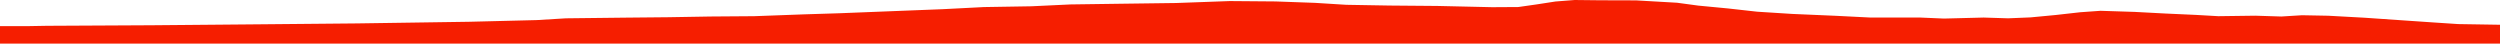 <?xml version="1.0" encoding="iso-8859-1"?>
<!DOCTYPE svg PUBLIC "-//W3C//DTD SVG 1.0//EN"
"http://www.w3.org/TR/2001/
REC-SVG-20010904/DTD/svg10.dtd">

<svg viewBox="0 0 42522.354 742.076" preserveAspectRatio="none" xmlns="http://www.w3.org/2000/svg" xmlns:xlink="http://www.w3.org/1999/xlink">
  <polygon points="0,742.076 0,444.552  473.126,444.552 798.092,438.86 2584.393,429.637 4403.769,413.579 6077.571,398.195 7977.169,370.367 9126.905,341.756 9625.835,311.632 10620.674,300.197 11369.476,292.986 12077.716,280.833 12827.819,275.35 13674.58,244.184 14276.052,225.462 15212.981,188.523 16037.781,156.049 16736.263,120.17 17542.999,106.89 18206.643,75.495 19062.067,63.572 20001.115,51.29 20917.544,18.229 21696.382,24.607 22366.67,48.529 22899.296,81.716 23632.016,94.344 24449.235,101.184 25380.575,122.319 25824.18,119.611 26138.202,74.72 26456.974,25.487 26783.644,0 27216.559,4.739 27825.523,6.488 28524.853,46.524 28885.613,95.335 29394.418,143.945 29888.603,199.117 30484.857,236.84 31230.692,269.017 31813.265,298.359 32647.777,297.851 33064.691,315.779 33739.728,298.49 34155.649,311.524 34538.253,295.716 34963.077,255.344 35383.776,208.136 35727.737,183.745 36308.098,202.393 36826.69,229.757 37351.887,253.584 37730.729,275.243 38359.76,266.988 38803.133,280.833 39154.82,259.207 39601.183,267.606 40218.603,301.434 40867.865,346.093 41387.093,381.553 41814.045,409.67 42522.354,421.009  42522.354,742.076" style="fill:#f61e00;stroke-width:1" />
</svg>